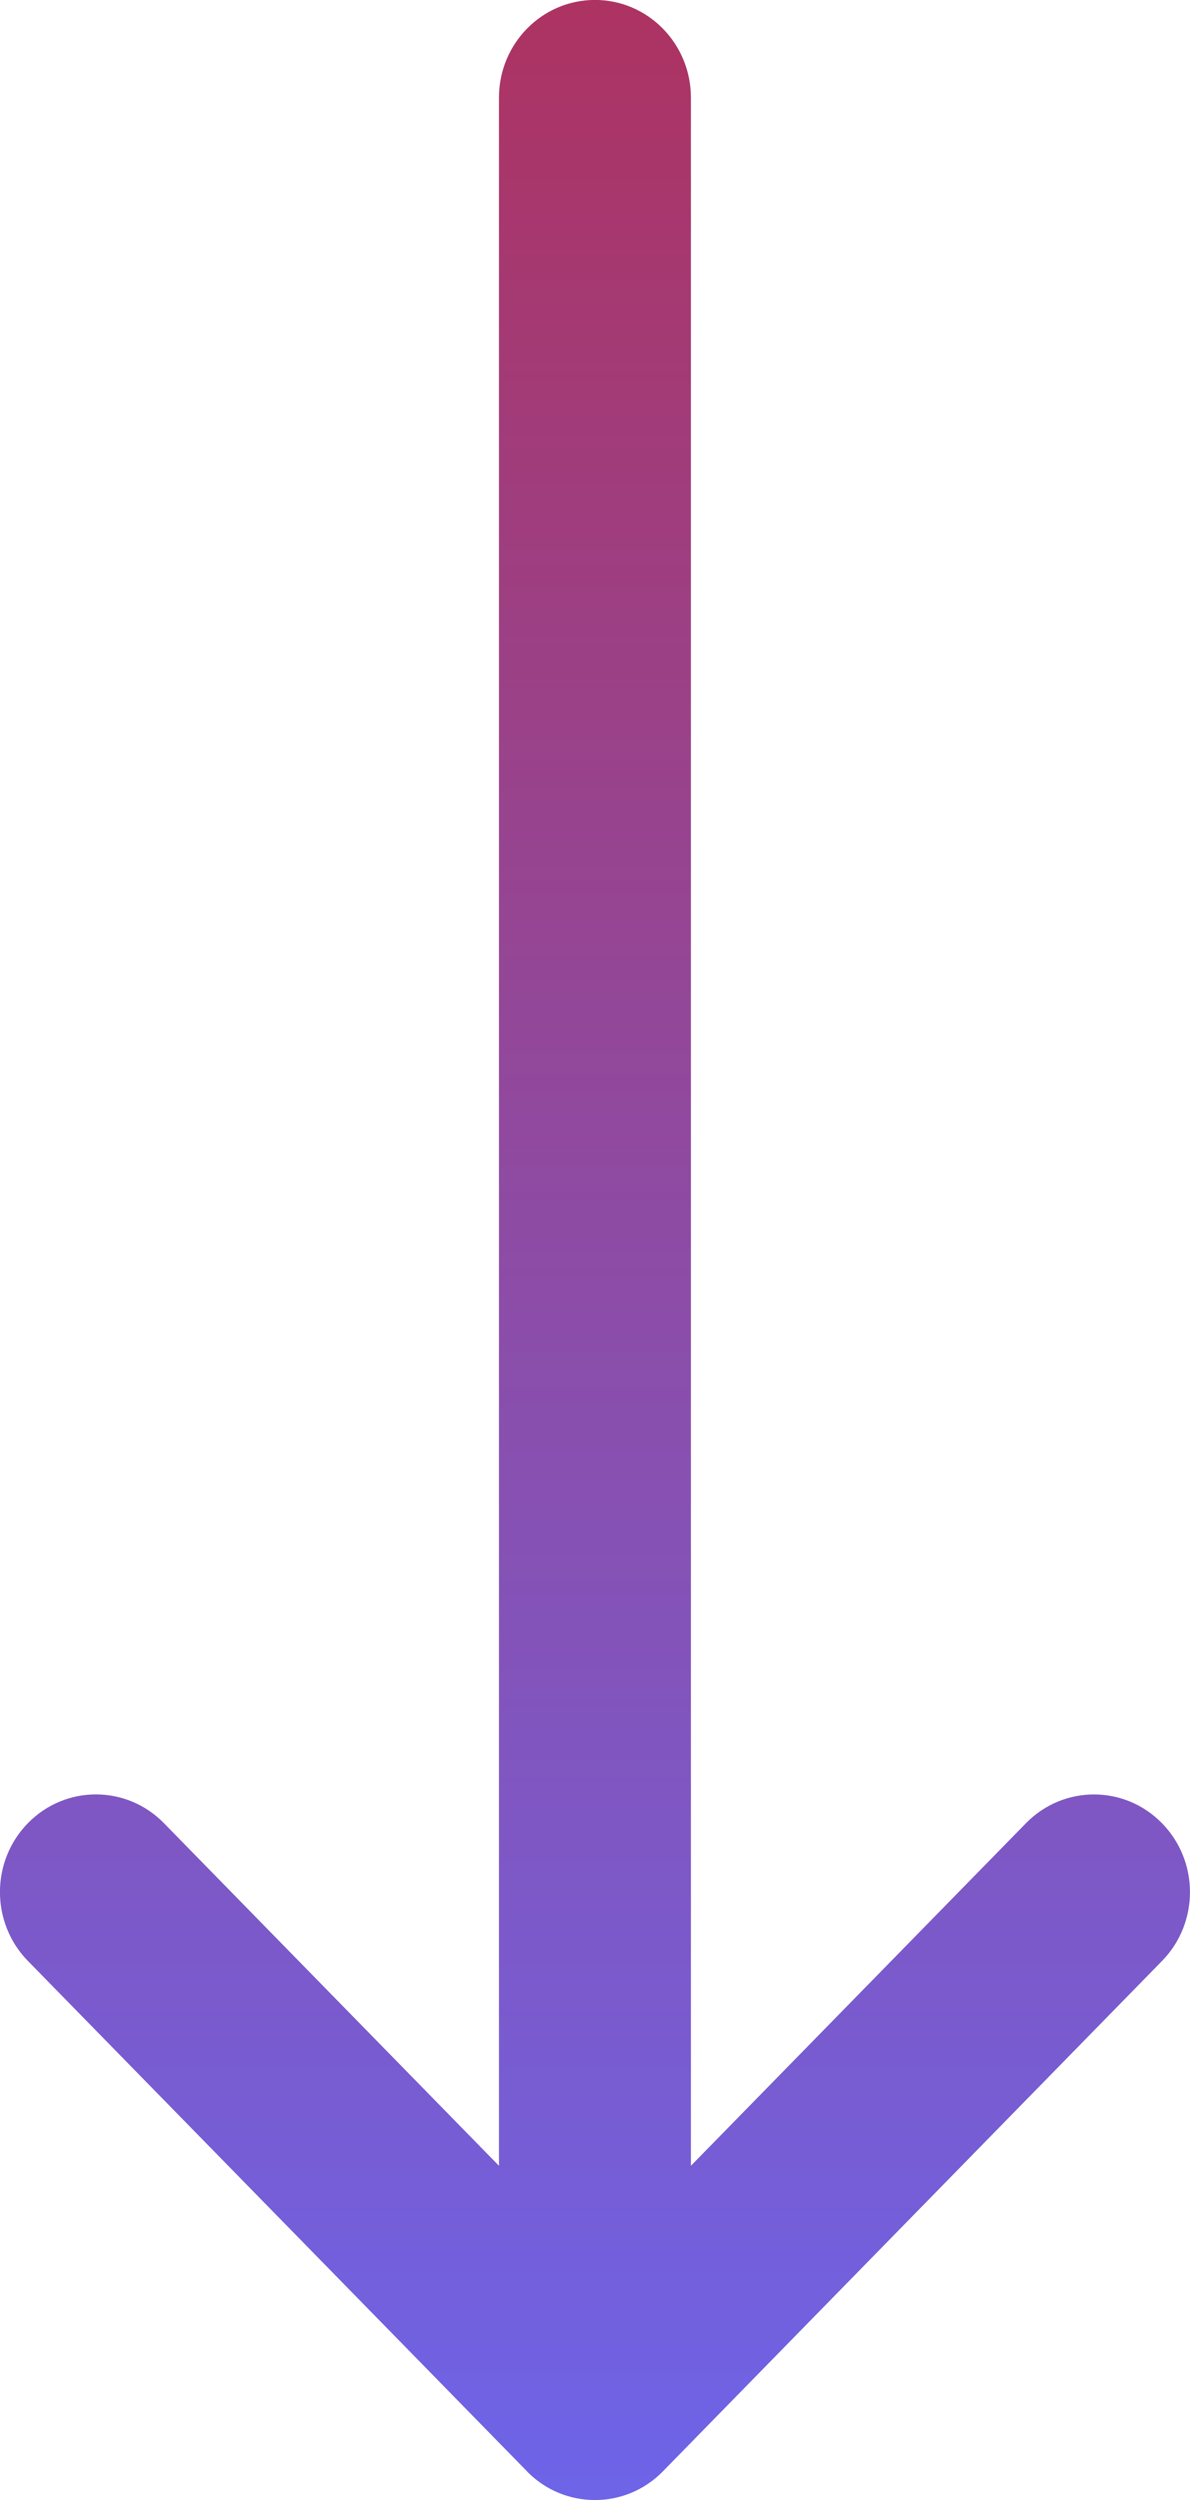 <svg fill="none" height="42" viewBox="0 0 20 42" width="20" xmlns="http://www.w3.org/2000/svg" xmlns:xlink="http://www.w3.org/1999/xlink"><linearGradient id="a" gradientUnits="userSpaceOnUse" x1="10" x2="10" y1="0" y2="42"><stop offset="0" stop-color="#ad3362"/><stop offset="1" stop-color="#6d64e8"/></linearGradient><path d="m8.858 41.519c-0-.001-.001-.001-.002-.002l-8.387-8.573c-.628-.642-.626-1.681.005-2.32.631-.639 1.653-.637 2.281.005l5.631 5.756v-34.745c0-.906.722-1.641 1.613-1.641.891 0 1.613.735 1.613 1.641v34.745l5.631-5.755c.628-.642 1.65-.645 2.281-.005.632.639.634 1.678.005 2.32l-8.387 8.573c-.001.001-.001.001-.002.002-.63.642-1.655.64-2.283-0z" fill="url(#a)"/></svg>